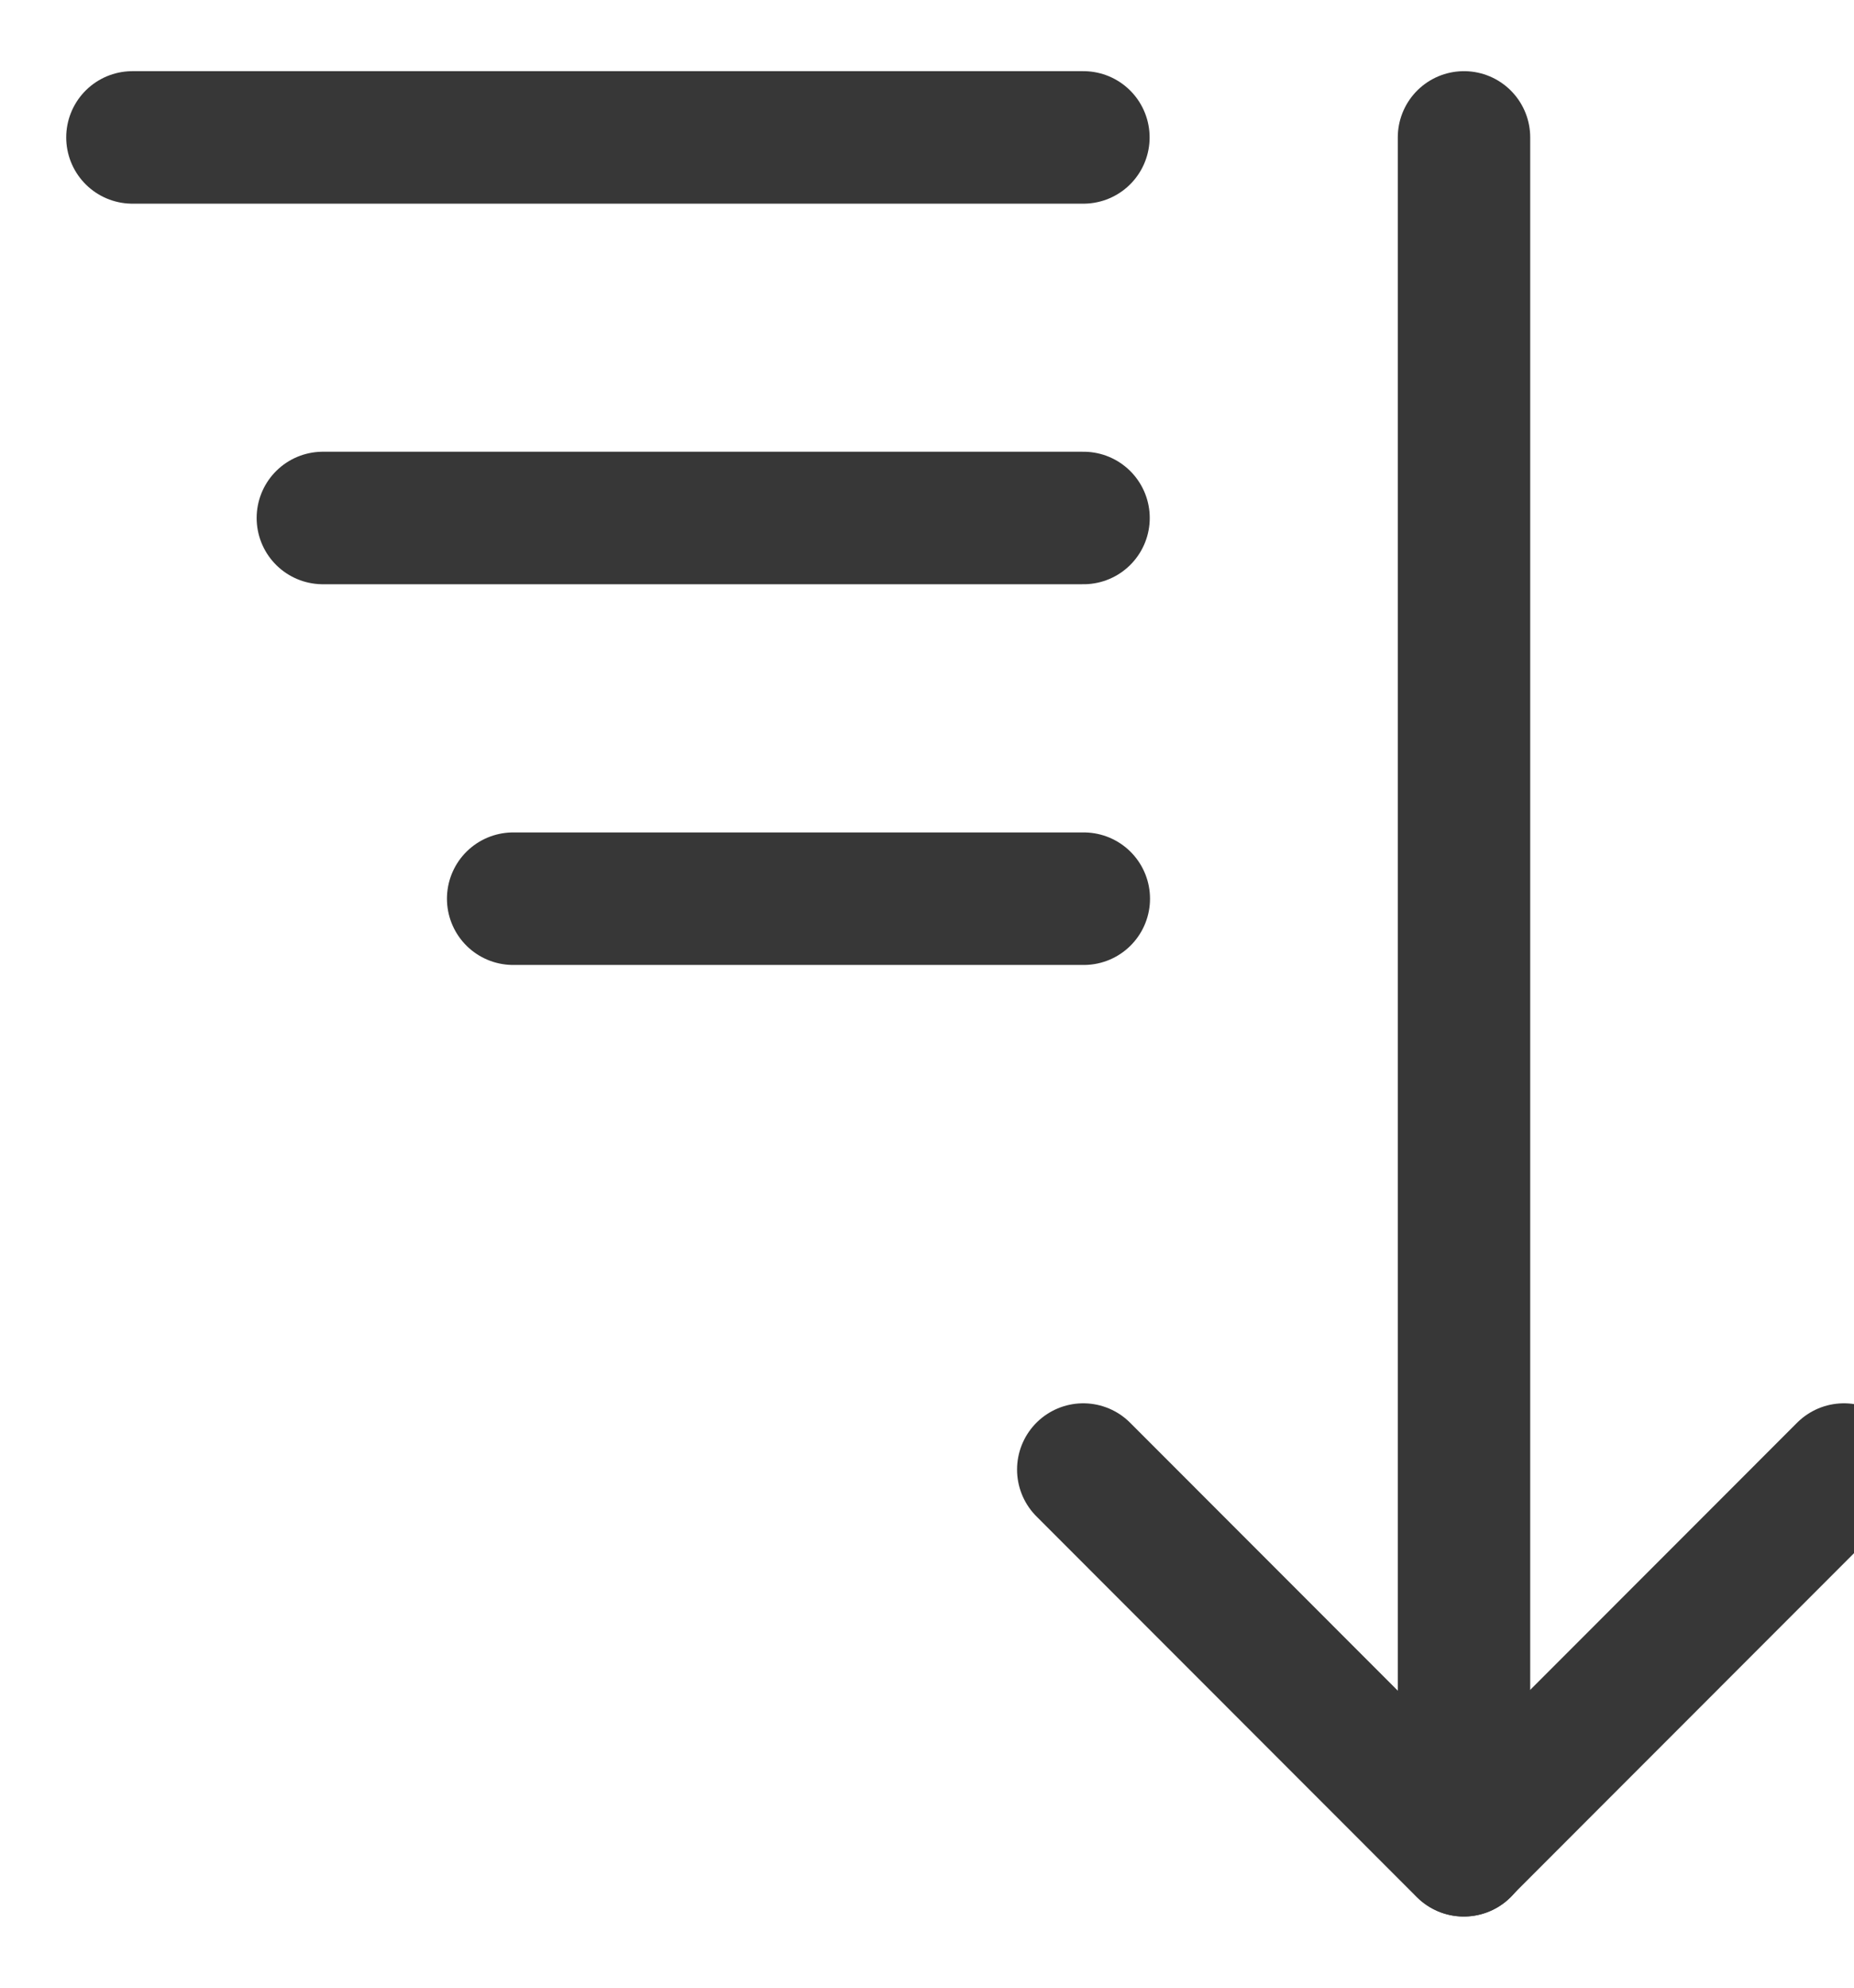 <svg width="14" height="15" viewBox="0 0 14 15" fill="none" xmlns="http://www.w3.org/2000/svg">
<path d="M13.924 11.09L11.052 13.963L8.18 11.09" stroke="#373737" stroke-linecap="round" stroke-linejoin="round"/>
<path d="M11.055 13.963V1.037" stroke="#373737" stroke-linecap="round" stroke-linejoin="round"/>
<path d="M8.181 1.037H1" stroke="#373737" stroke-linecap="round" stroke-linejoin="round"/>
<path d="M8.182 3.909H2.438" stroke="#373737" stroke-linecap="round" stroke-linejoin="round"/>
<path d="M8.184 6.782H3.875" stroke="#373737" stroke-linecap="round" stroke-linejoin="round"/>
</svg>
